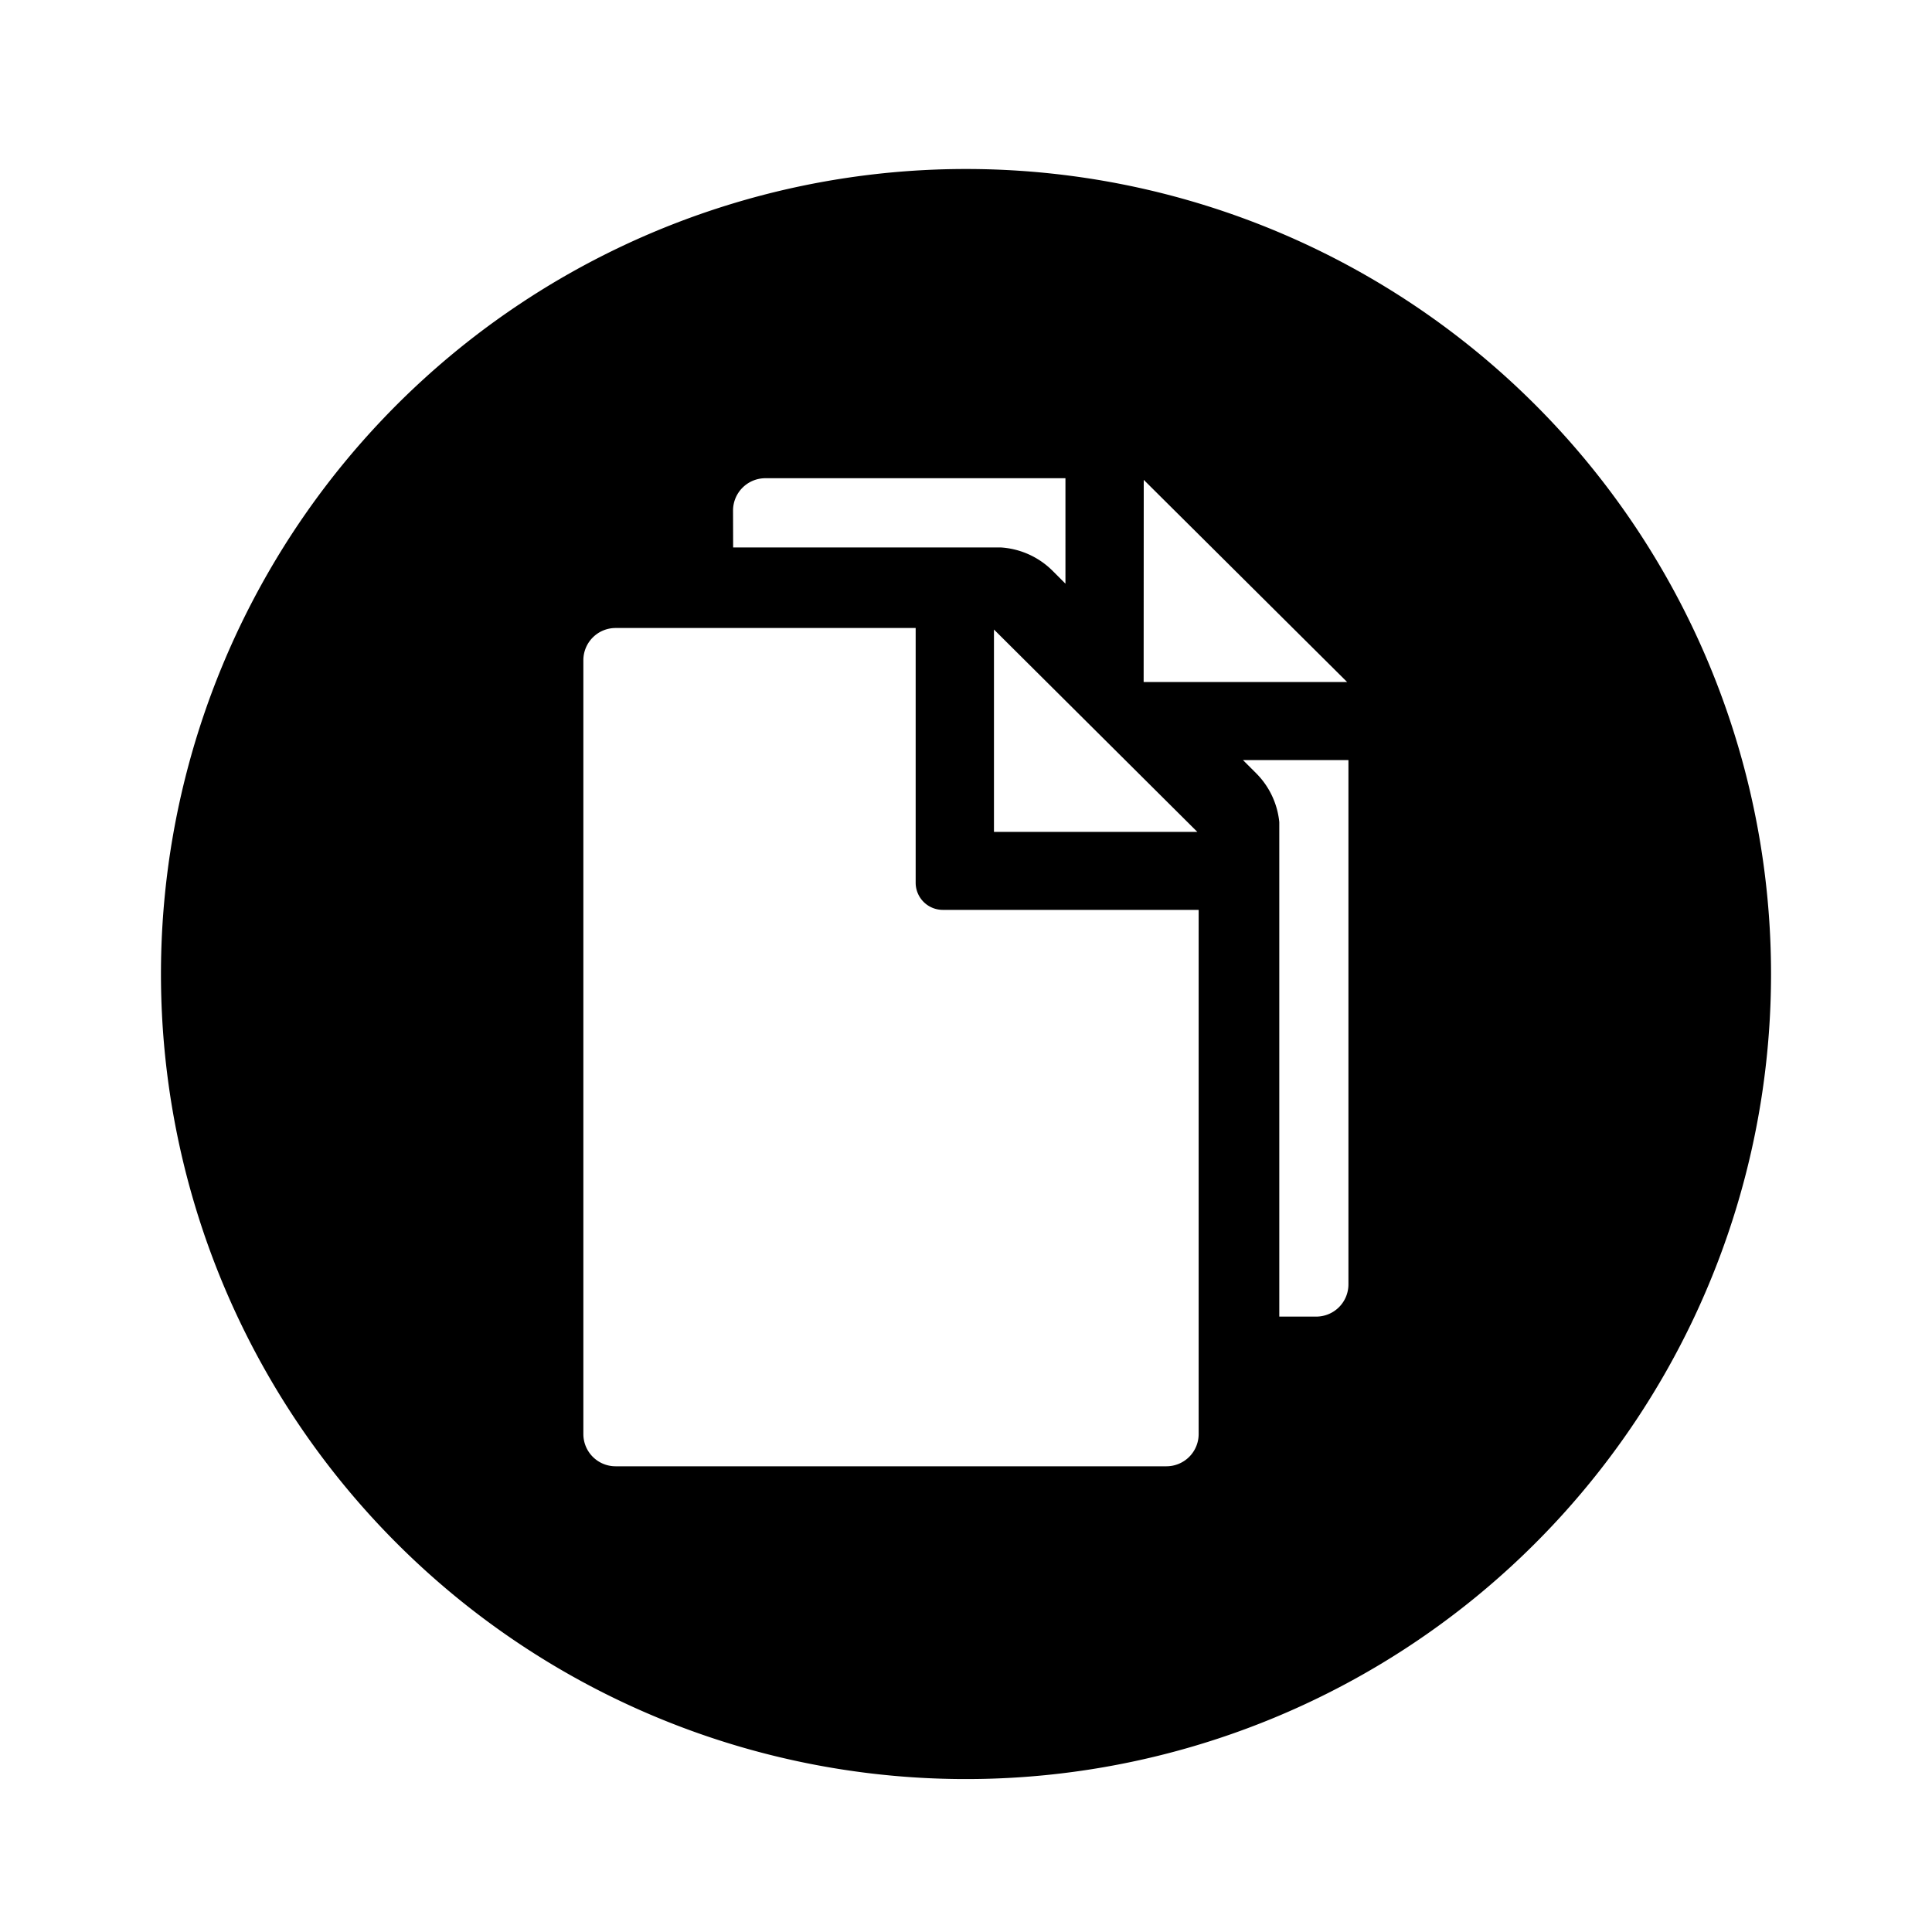 <?xml version="1.0" encoding="utf-8"?><!-- Uploaded to: SVG Repo, www.svgrepo.com, Generator: SVG Repo Mixer Tools -->
<svg fill="#000000" width="800px" height="800px" viewBox="-1 0 19 19" xmlns="http://www.w3.org/2000/svg" class="cf-icon-svg"><path d="M16.417 9.579A7.917 7.917 0 1 1 8.5 1.662a7.917 7.917 0 0 1 7.917 7.917zm-5.629-.421v-.21H8.27a.267.267 0 0 1-.265-.265V6.176H5.054a.317.317 0 0 0-.317.316v7.612a.317.317 0 0 0 .317.316h5.418a.317.317 0 0 0 .316-.316V9.158zM6.21 5.384h2.635a.792.792 0 0 1 .505.228l.128.128V4.703H6.526a.318.318 0 0 0-.317.317zm2.565.807v1.99h2zm1.472.516h2.001l-2-1.988zm2.014.978v-.21h-1.037l.127.127a.79.79 0 0 1 .23.483v4.863h.364a.317.317 0 0 0 .316-.317V7.685z"/></svg>